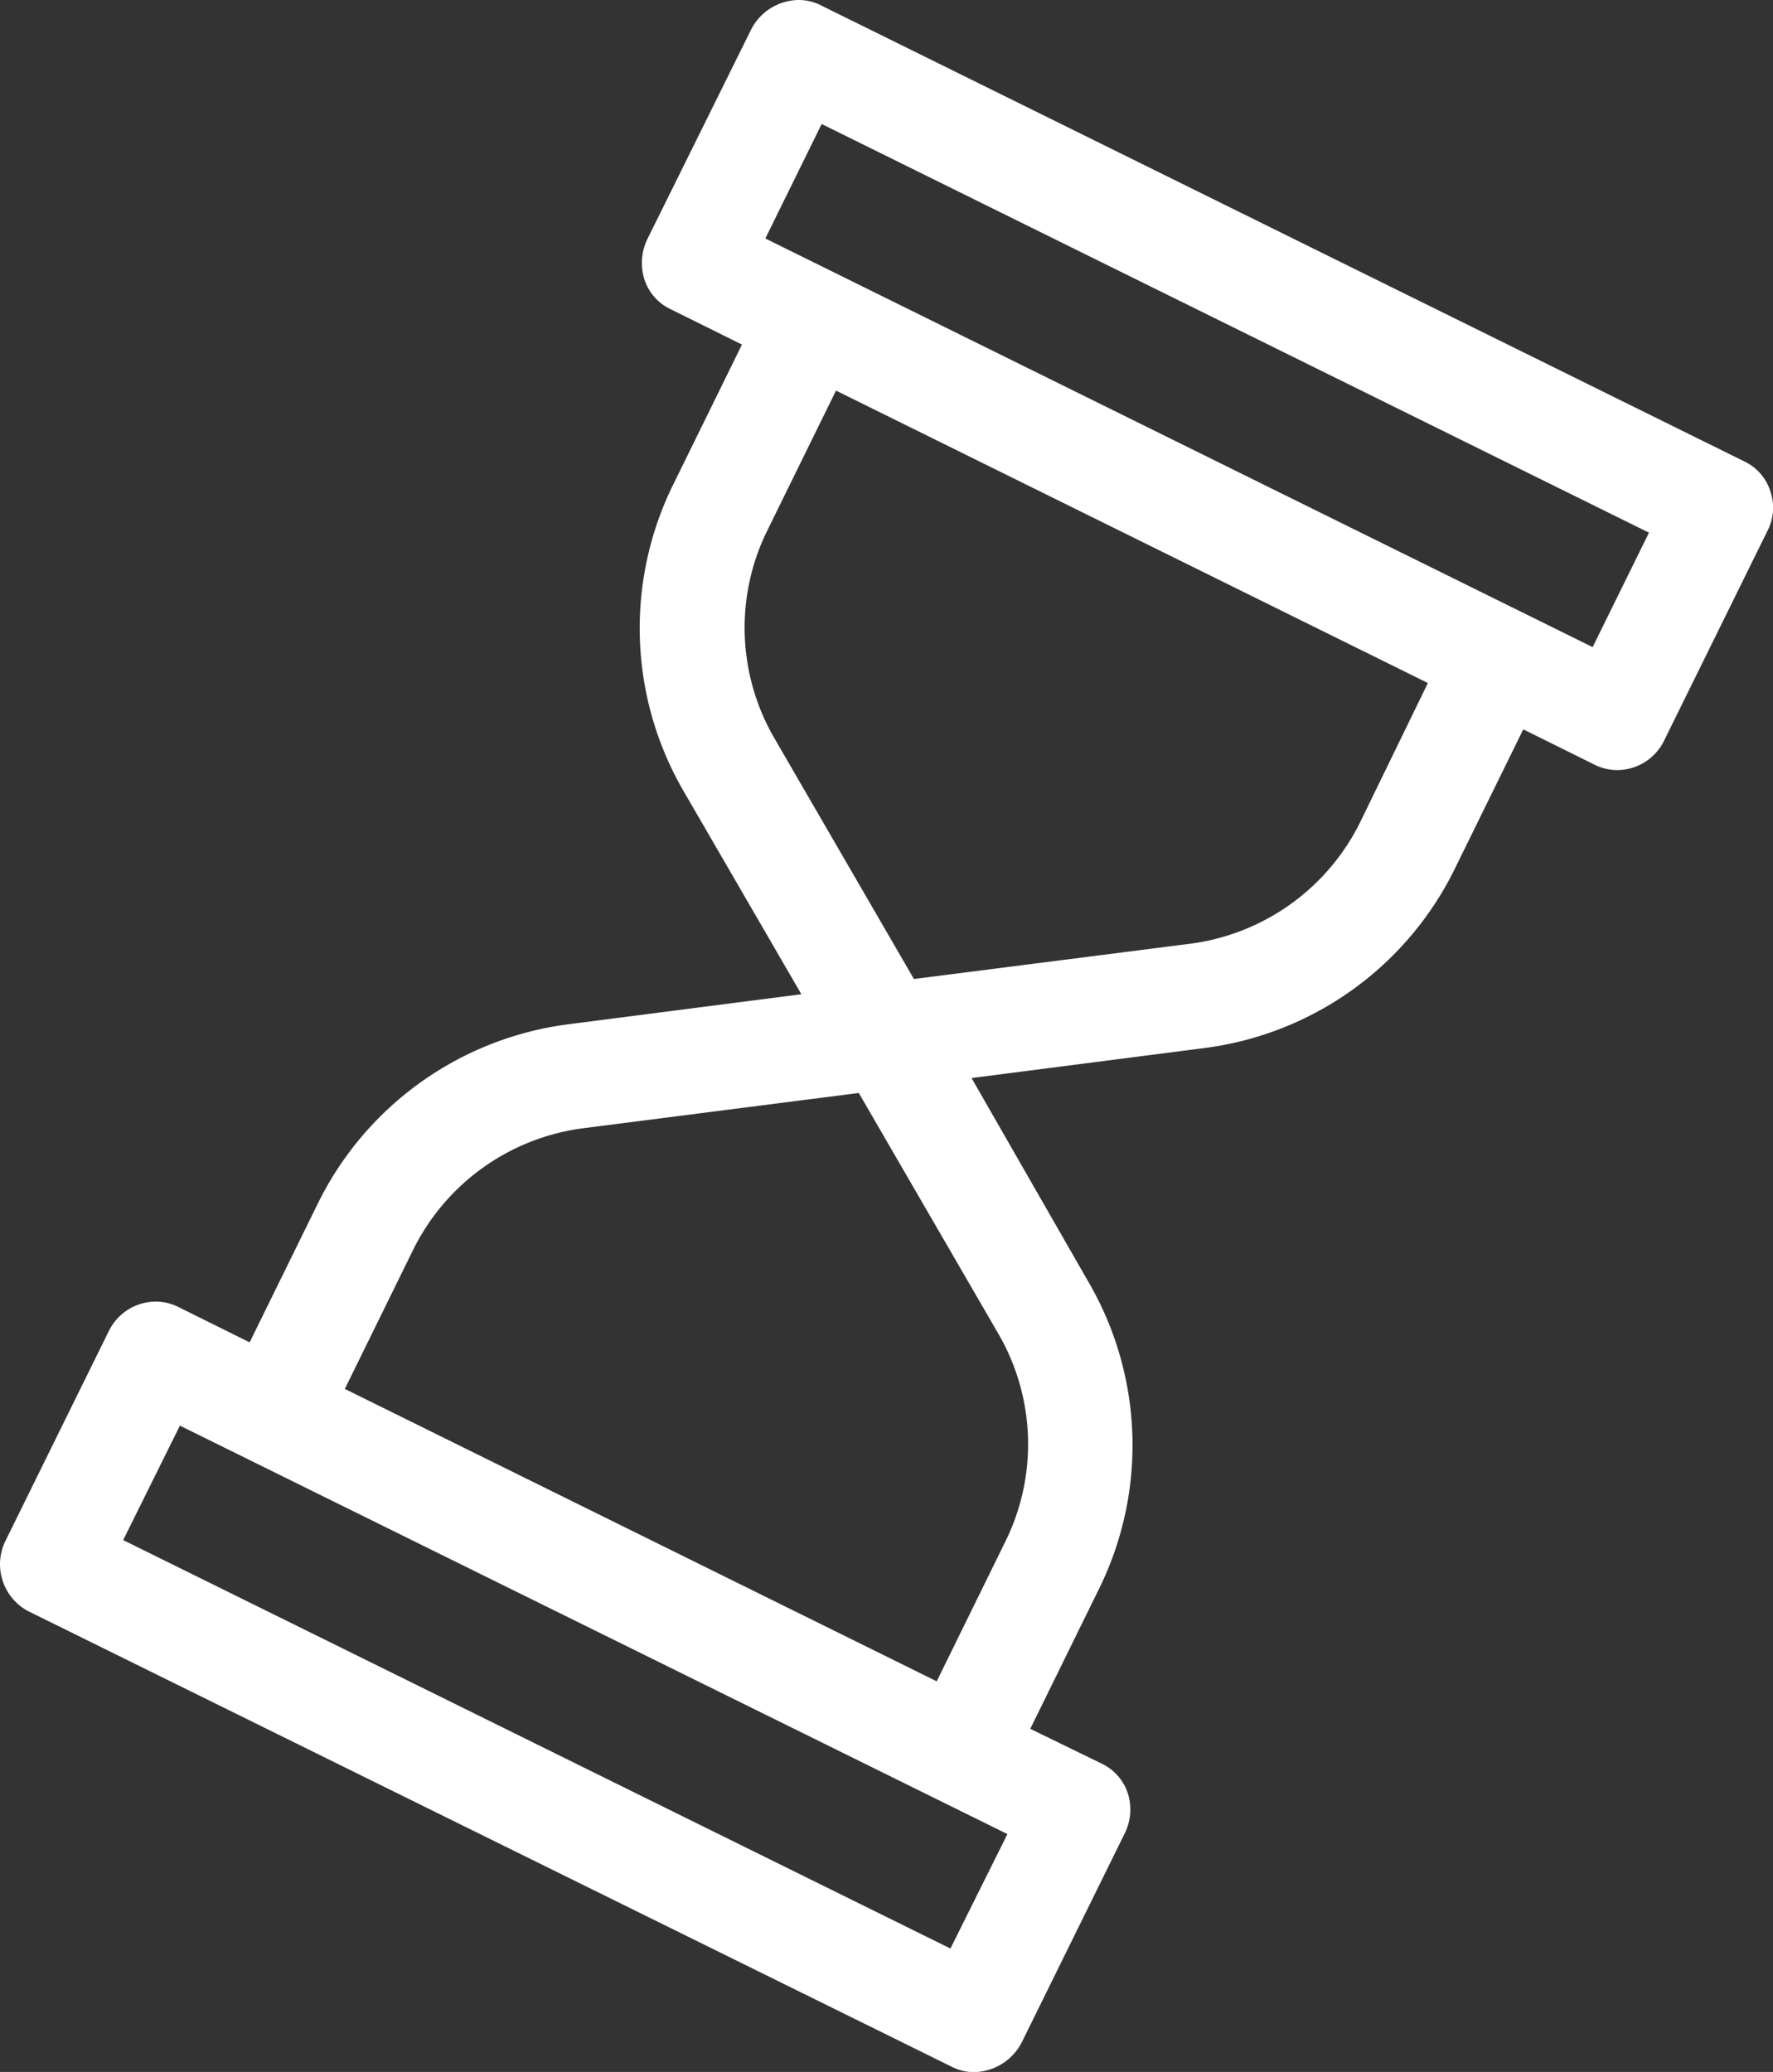 <svg xmlns="http://www.w3.org/2000/svg" width="43.756" height="51.123" viewBox="0 0 43.756 51.123">
    <rect x="0" y="0" width="43.756" height="51.123" fill="#333333" stroke="none"/>
    <path data-name="Tracé 111" d="M245.734 189.238a1.224 1.224 0 0 0-.65-.754L222.3 177.233a1.194 1.194 0 0 0-.547-.133 1.333 1.333 0 0 0-1.183.739L218.014 183a1.354 1.354 0 0 0-.074.991 1.237 1.237 0 0 0 .65.739l1.759.872-1.685 3.43a8.007 8.007 0 0 0 .251 7.6l2.9 5-5.736.739a8.033 8.033 0 0 0-6.195 4.42l-1.685 3.43-1.759-.872a1.255 1.255 0 0 0-.562-.133 1.292 1.292 0 0 0-1.153.724l-2.543 5.16a1.311 1.311 0 0 0 .562 1.759l22.782 11.236a1.2 1.2 0 0 0 .547.133 1.351 1.351 0 0 0 1.183-.739l2.543-5.16a1.32 1.32 0 0 0 .074-.976 1.237 1.237 0 0 0-.65-.739l-1.759-.857 1.685-3.43a8.007 8.007 0 0 0-.251-7.6l-2.883-5.027 5.736-.739a8.017 8.017 0 0 0 6.195-4.435l1.685-3.43 1.759.872a1.255 1.255 0 0 0 .562.133 1.292 1.292 0 0 0 1.153-.724l2.543-5.16a1.245 1.245 0 0 0 .086-.979zm-24.808-6.254 1.39-2.824 20.417 10.083-1.39 2.824zm4.568 42.194L205.078 215.1l1.4-2.824 20.422 10.078zm1.183-15.168a5.425 5.425 0 0 1 .163 5.145l-1.685 3.43-14.607-7.215 1.685-3.43a5.464 5.464 0 0 1 4.184-3l6.815-.872zm8.93-12.626a5.464 5.464 0 0 1-4.184 3l-6.83.872-3.445-5.943a5.425 5.425 0 0 1-.163-5.145l1.685-3.43 14.607 7.215z" style="fill:#fff" transform="translate(-202.038 -177.1)"/>
</svg>
